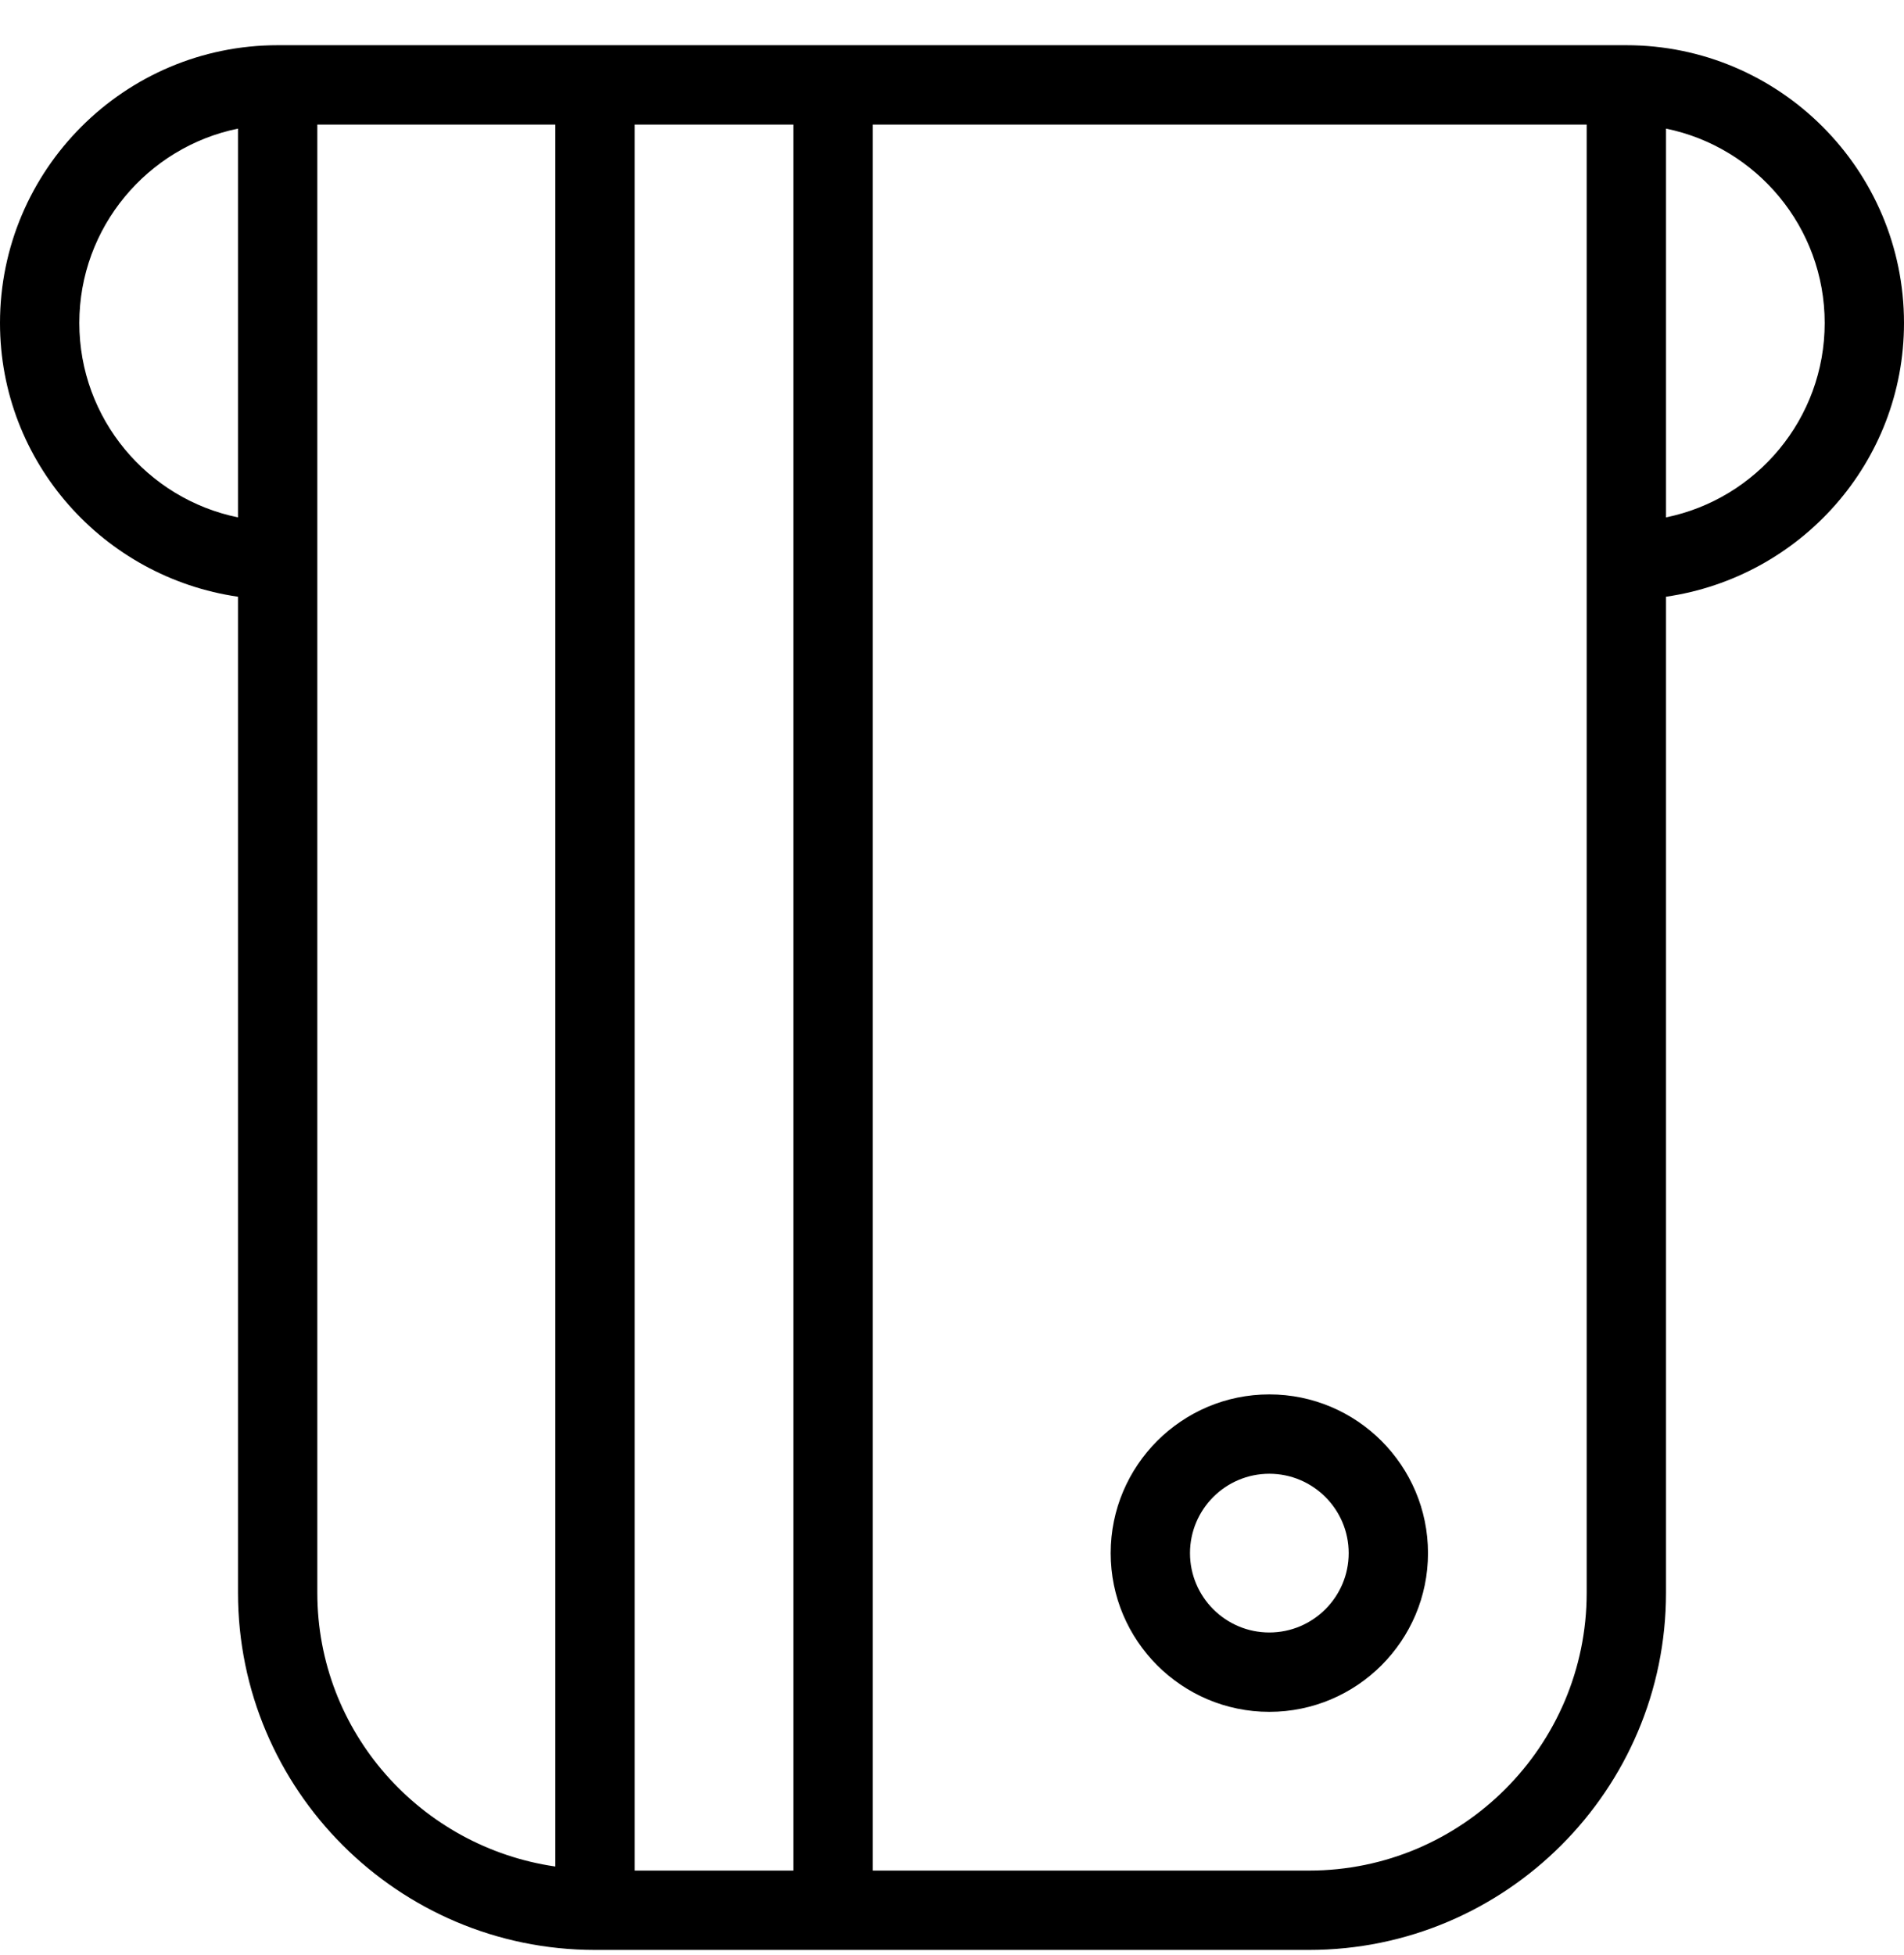 <svg width="38" height="39" viewBox="0 0 38 39" fill="none" xmlns="http://www.w3.org/2000/svg">
<g clip-path="url(#clip0_387_4867)">
<path d="M38 6.444C38 3.388 35.514 0.902 32.458 0.902H5.542C2.486 0.902 0 3.388 0 6.444C0 9.228 2.071 11.517 4.75 11.905V31.777C4.75 35.706 7.947 38.902 11.875 38.902H26.125C30.053 38.902 33.25 35.706 33.25 31.777V11.905C35.929 11.517 38 9.228 38 6.444ZM12.667 2.486H15.833V37.319H12.667V2.486ZM1.583 6.444C1.583 4.533 2.945 2.934 4.75 2.566V10.322C2.945 9.954 1.583 8.355 1.583 6.444ZM6.333 31.777V2.486H11.083V37.238C8.404 36.85 6.333 34.561 6.333 31.777ZM31.667 31.777C31.667 34.833 29.181 37.319 26.125 37.319H17.417V2.486H31.667V31.777ZM33.25 10.322V2.566C35.055 2.934 36.417 4.533 36.417 6.444C36.417 8.355 35.055 9.954 33.25 10.322ZM25.333 27.819C23.587 27.819 22.167 29.239 22.167 30.986C22.167 32.732 23.587 34.152 25.333 34.152C27.08 34.152 28.5 32.732 28.5 30.986C28.5 29.239 27.08 27.819 25.333 27.819ZM25.333 32.569C24.459 32.569 23.75 31.858 23.75 30.986C23.75 30.113 24.459 29.402 25.333 29.402C26.207 29.402 26.917 30.113 26.917 30.986C26.917 31.858 26.207 32.569 25.333 32.569Z" fill="black"/>
</g>
<defs>
<clipPath id="clip0_387_4867">
<rect width="38" height="38" fill="white" transform="translate(0 0.902)"/>
</clipPath>
</defs>
</svg>
